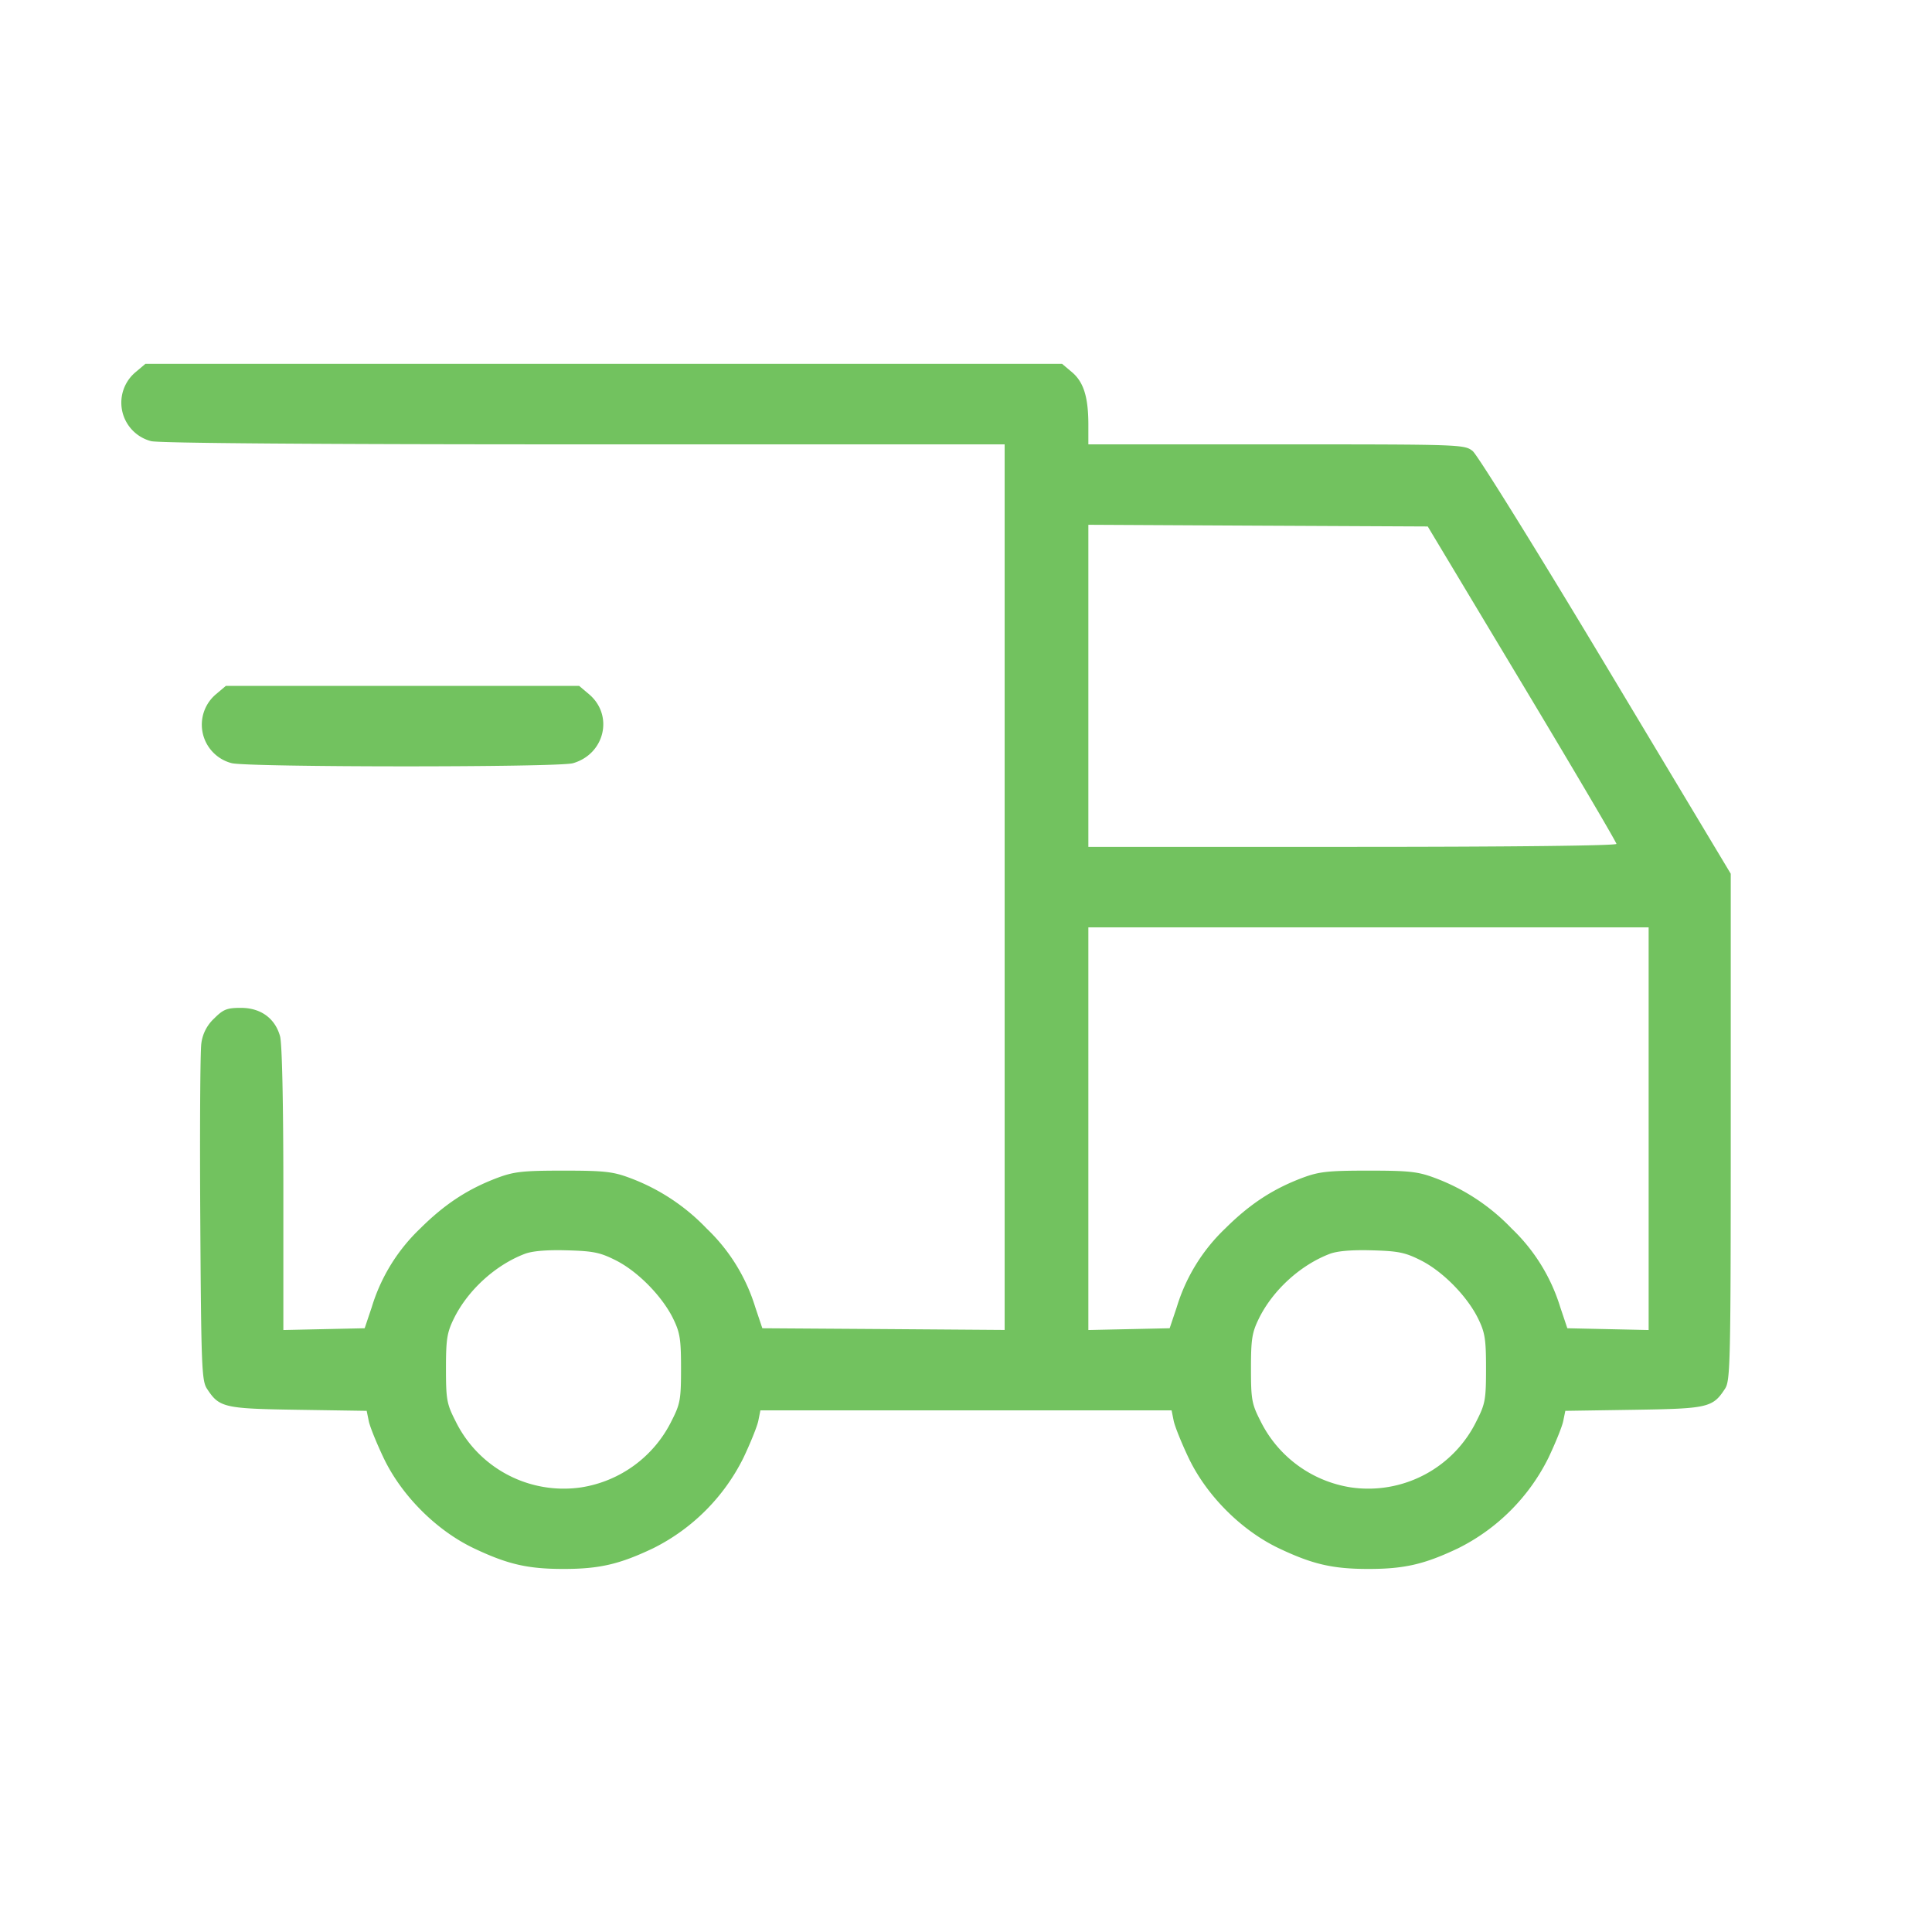 <svg viewBox="0 0 24 24" fill="#72c25f" xmlns="http://www.w3.org/2000/svg">
	<path d="M1.684 4.623a.494.494 0 0 0 .193.857c.091.025 2.035.04 5.373.04h5.23V16.521l-1.505-.011-1.505-.01-.088-.262a2.262 2.262 0 0 0-.603-.976 2.544 2.544 0 0 0-.962-.632c-.205-.076-.316-.088-.817-.088-.501 0-.612.012-.817.088-.37.139-.656.326-.962.63a2.25 2.25 0 0 0-.603.978l-.088.262-.505.011-.505.011v-1.751c0-1.071-.016-1.808-.041-1.898-.062-.224-.241-.353-.486-.353-.174 0-.219.018-.333.132a.51.51 0 0 0-.159.31c-.014.098-.02 1.079-.013 2.18.011 1.833.018 2.011.083 2.109.153.235.21.248 1.135.262l.849.013.026.127c.014.07.098.276.185.459.223.467.655.9 1.122 1.122.417.198.666.256 1.112.256.446 0 .695-.058 1.112-.256a2.492 2.492 0 0 0 1.122-1.122c.087-.183.171-.39.186-.462l.026-.13h5.108l.026.13c.015.072.099.279.186.462.223.467.655.9 1.122 1.122.417.198.666.256 1.112.256.446 0 .695-.058 1.112-.256a2.492 2.492 0 0 0 1.122-1.122c.087-.183.171-.389.185-.459l.026-.127.849-.013c.925-.014.982-.027 1.135-.262.066-.1.071-.315.071-3.252v-3.145L19.95 8.27c-.853-1.422-1.598-2.622-1.656-2.667-.103-.082-.141-.083-2.439-.083H13.52v-.25c-.001-.339-.059-.525-.204-.647l-.122-.103H1.806l-.122.103m17.224 3.87c.645 1.074 1.172 1.97 1.172 1.99 0 .022-1.298.037-3.28.037h-3.28V6.519l2.108.011 2.108.01 1.172 1.953m-16.224.13a.494.494 0 0 0 .193.857c.19.052 4.056.054 4.24.001.397-.114.509-.597.199-.858l-.122-.103H2.806l-.122.103m17.796 5.398v2.501l-.505-.011-.505-.011-.088-.262a2.268 2.268 0 0 0-.603-.976 2.544 2.544 0 0 0-.962-.632c-.205-.076-.316-.088-.817-.088-.501 0-.612.012-.817.088-.37.139-.656.326-.962.63a2.25 2.25 0 0 0-.603.978l-.088.262-.505.011-.505.011V11.52h6.96v2.501M7.653 15.658c.272.138.573.445.709.722.085.174.098.255.098.62 0 .384-.01.44-.116.648a1.511 1.511 0 0 1-1.126.829 1.496 1.496 0 0 1-1.562-.829c-.106-.208-.116-.264-.116-.648 0-.365.013-.446.098-.62.173-.352.515-.664.878-.803.095-.037.273-.052.526-.045.329.009.413.026.611.126m10 0c.272.138.573.445.709.722.085.174.098.255.098.62 0 .384-.01.44-.116.648a1.496 1.496 0 0 1-1.562.829 1.511 1.511 0 0 1-1.126-.829c-.106-.208-.116-.264-.116-.648 0-.365.013-.446.098-.62.173-.352.515-.664.878-.803.095-.037.273-.052.526-.045.329.009.413.026.611.126" fill-rule="evenodd"></path>
</svg>